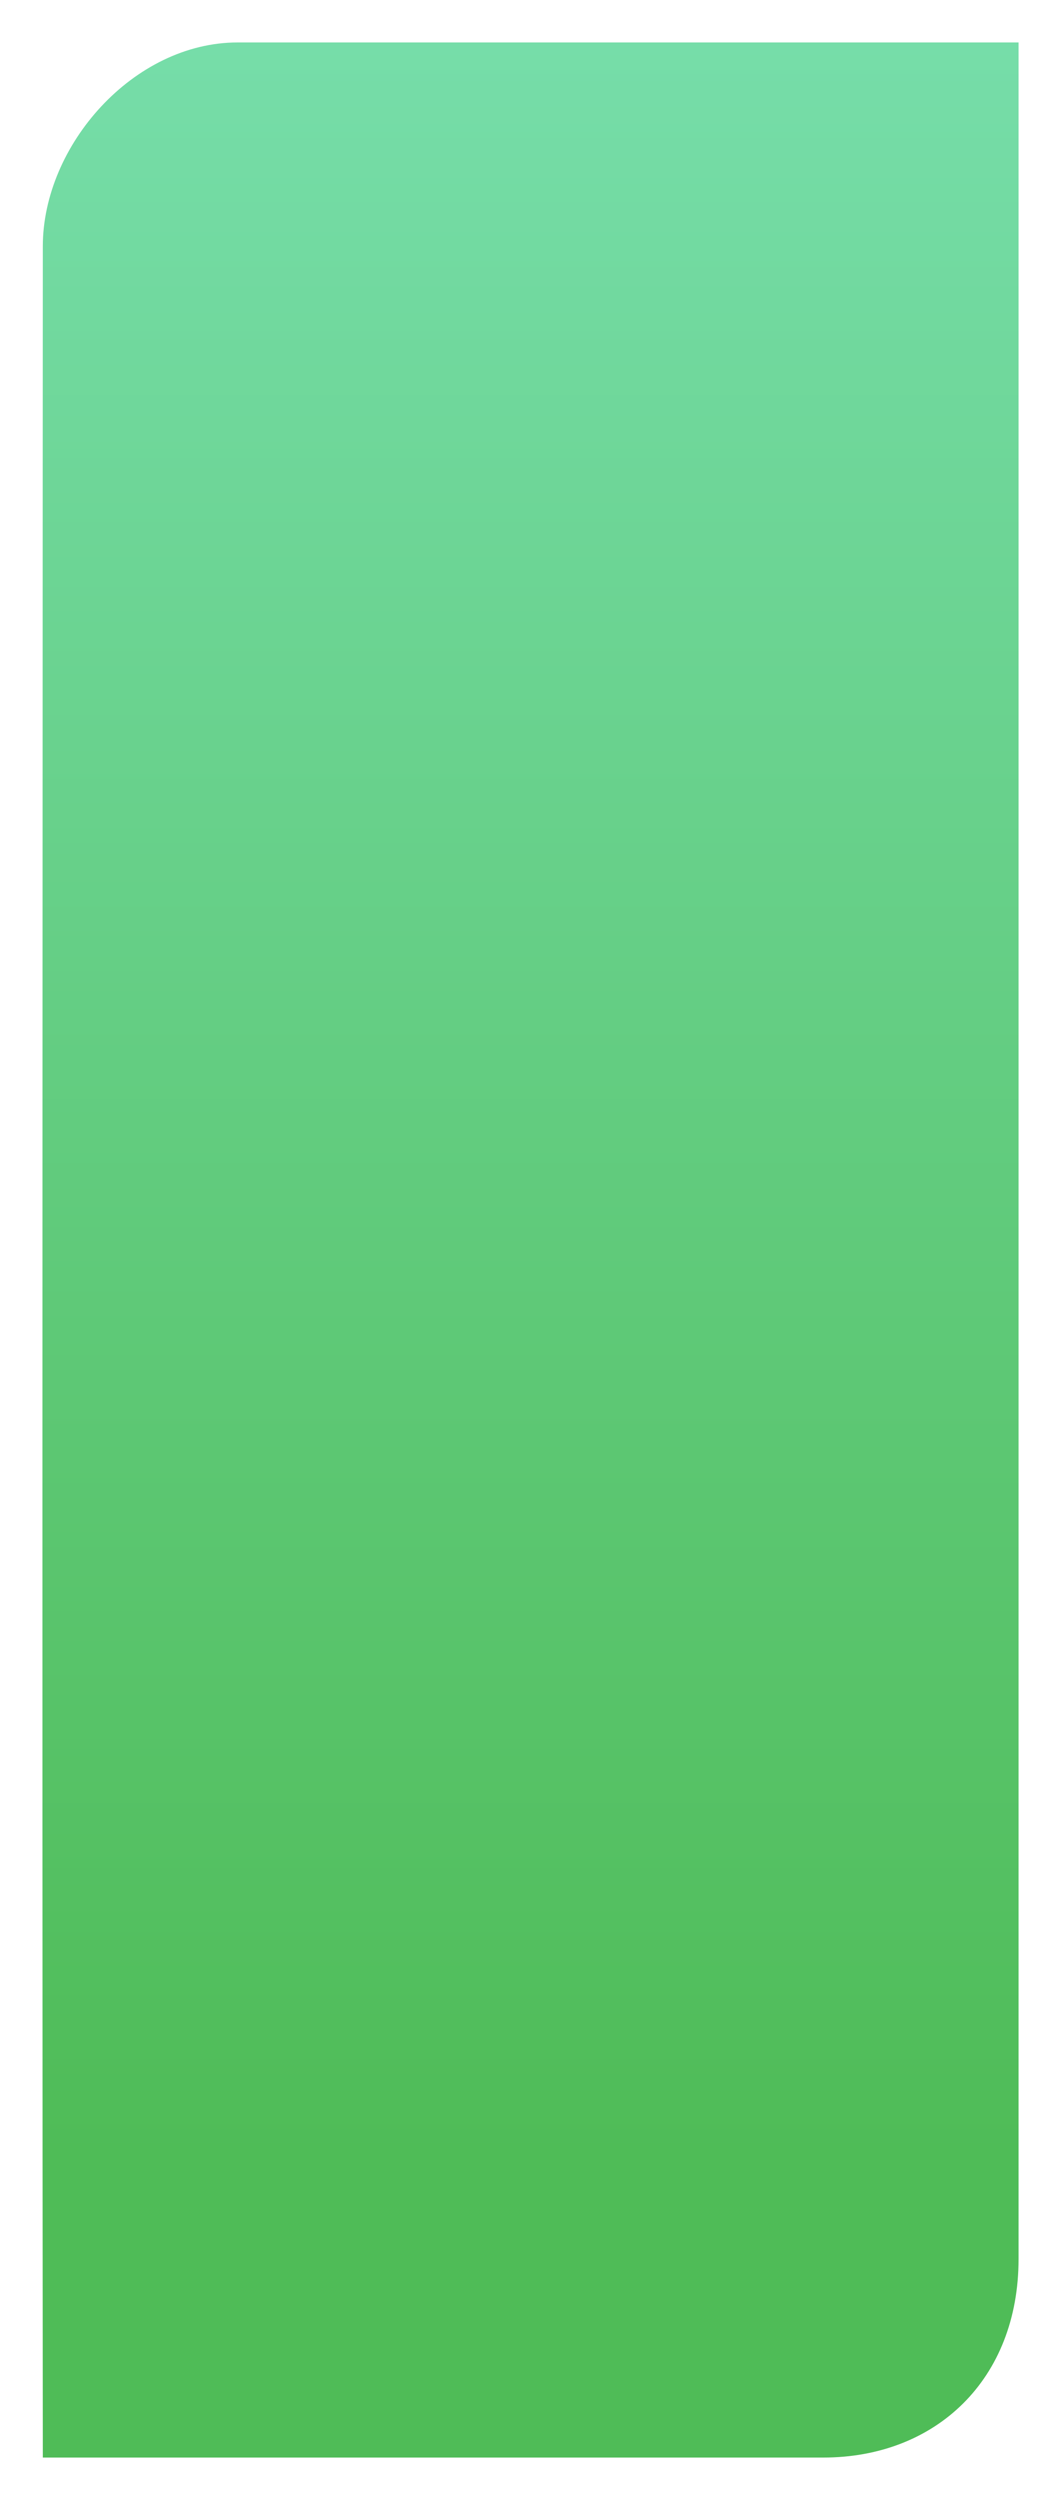 <?xml version="1.0" encoding="UTF-8"?> <svg xmlns="http://www.w3.org/2000/svg" width="250" height="589" viewBox="0 0 250 589" fill="none"><g filter="url(#filter0_d_329_4093)"><path d="M6.088 575H189.999C216.499 575 236 556.616 236 528.216V6L51.994 6C27.494 6 6.088 30.202 6.088 54.038C6.088 64.415 5.89 408.877 6.088 575Z" fill="url(#paint0_linear_329_4093)"></path></g><defs><filter id="filter0_d_329_4093" x="0" y="0" width="250" height="589" filterUnits="userSpaceOnUse" color-interpolation-filters="sRGB"><feFlood flood-opacity="0" result="BackgroundImageFix"></feFlood><feColorMatrix in="SourceAlpha" type="matrix" values="0 0 0 0 0 0 0 0 0 0 0 0 0 0 0 0 0 0 127 0" result="hardAlpha"></feColorMatrix><feOffset dx="4" dy="4"></feOffset><feGaussianBlur stdDeviation="5"></feGaussianBlur><feComposite in2="hardAlpha" operator="out"></feComposite><feColorMatrix type="matrix" values="0 0 0 0 0 0 0 0 0 0 0 0 0 0 0 0 0 0 0.25 0"></feColorMatrix><feBlend mode="normal" in2="BackgroundImageFix" result="effect1_dropShadow_329_4093"></feBlend><feBlend mode="normal" in="SourceGraphic" in2="effect1_dropShadow_329_4093" result="shape"></feBlend></filter><linearGradient id="paint0_linear_329_4093" x1="120.996" y1="5.949" x2="120.996" y2="575" gradientUnits="userSpaceOnUse"><stop stop-color="#76DDA9"></stop><stop offset="0.875" stop-color="#4FBC57"></stop></linearGradient></defs></svg> 